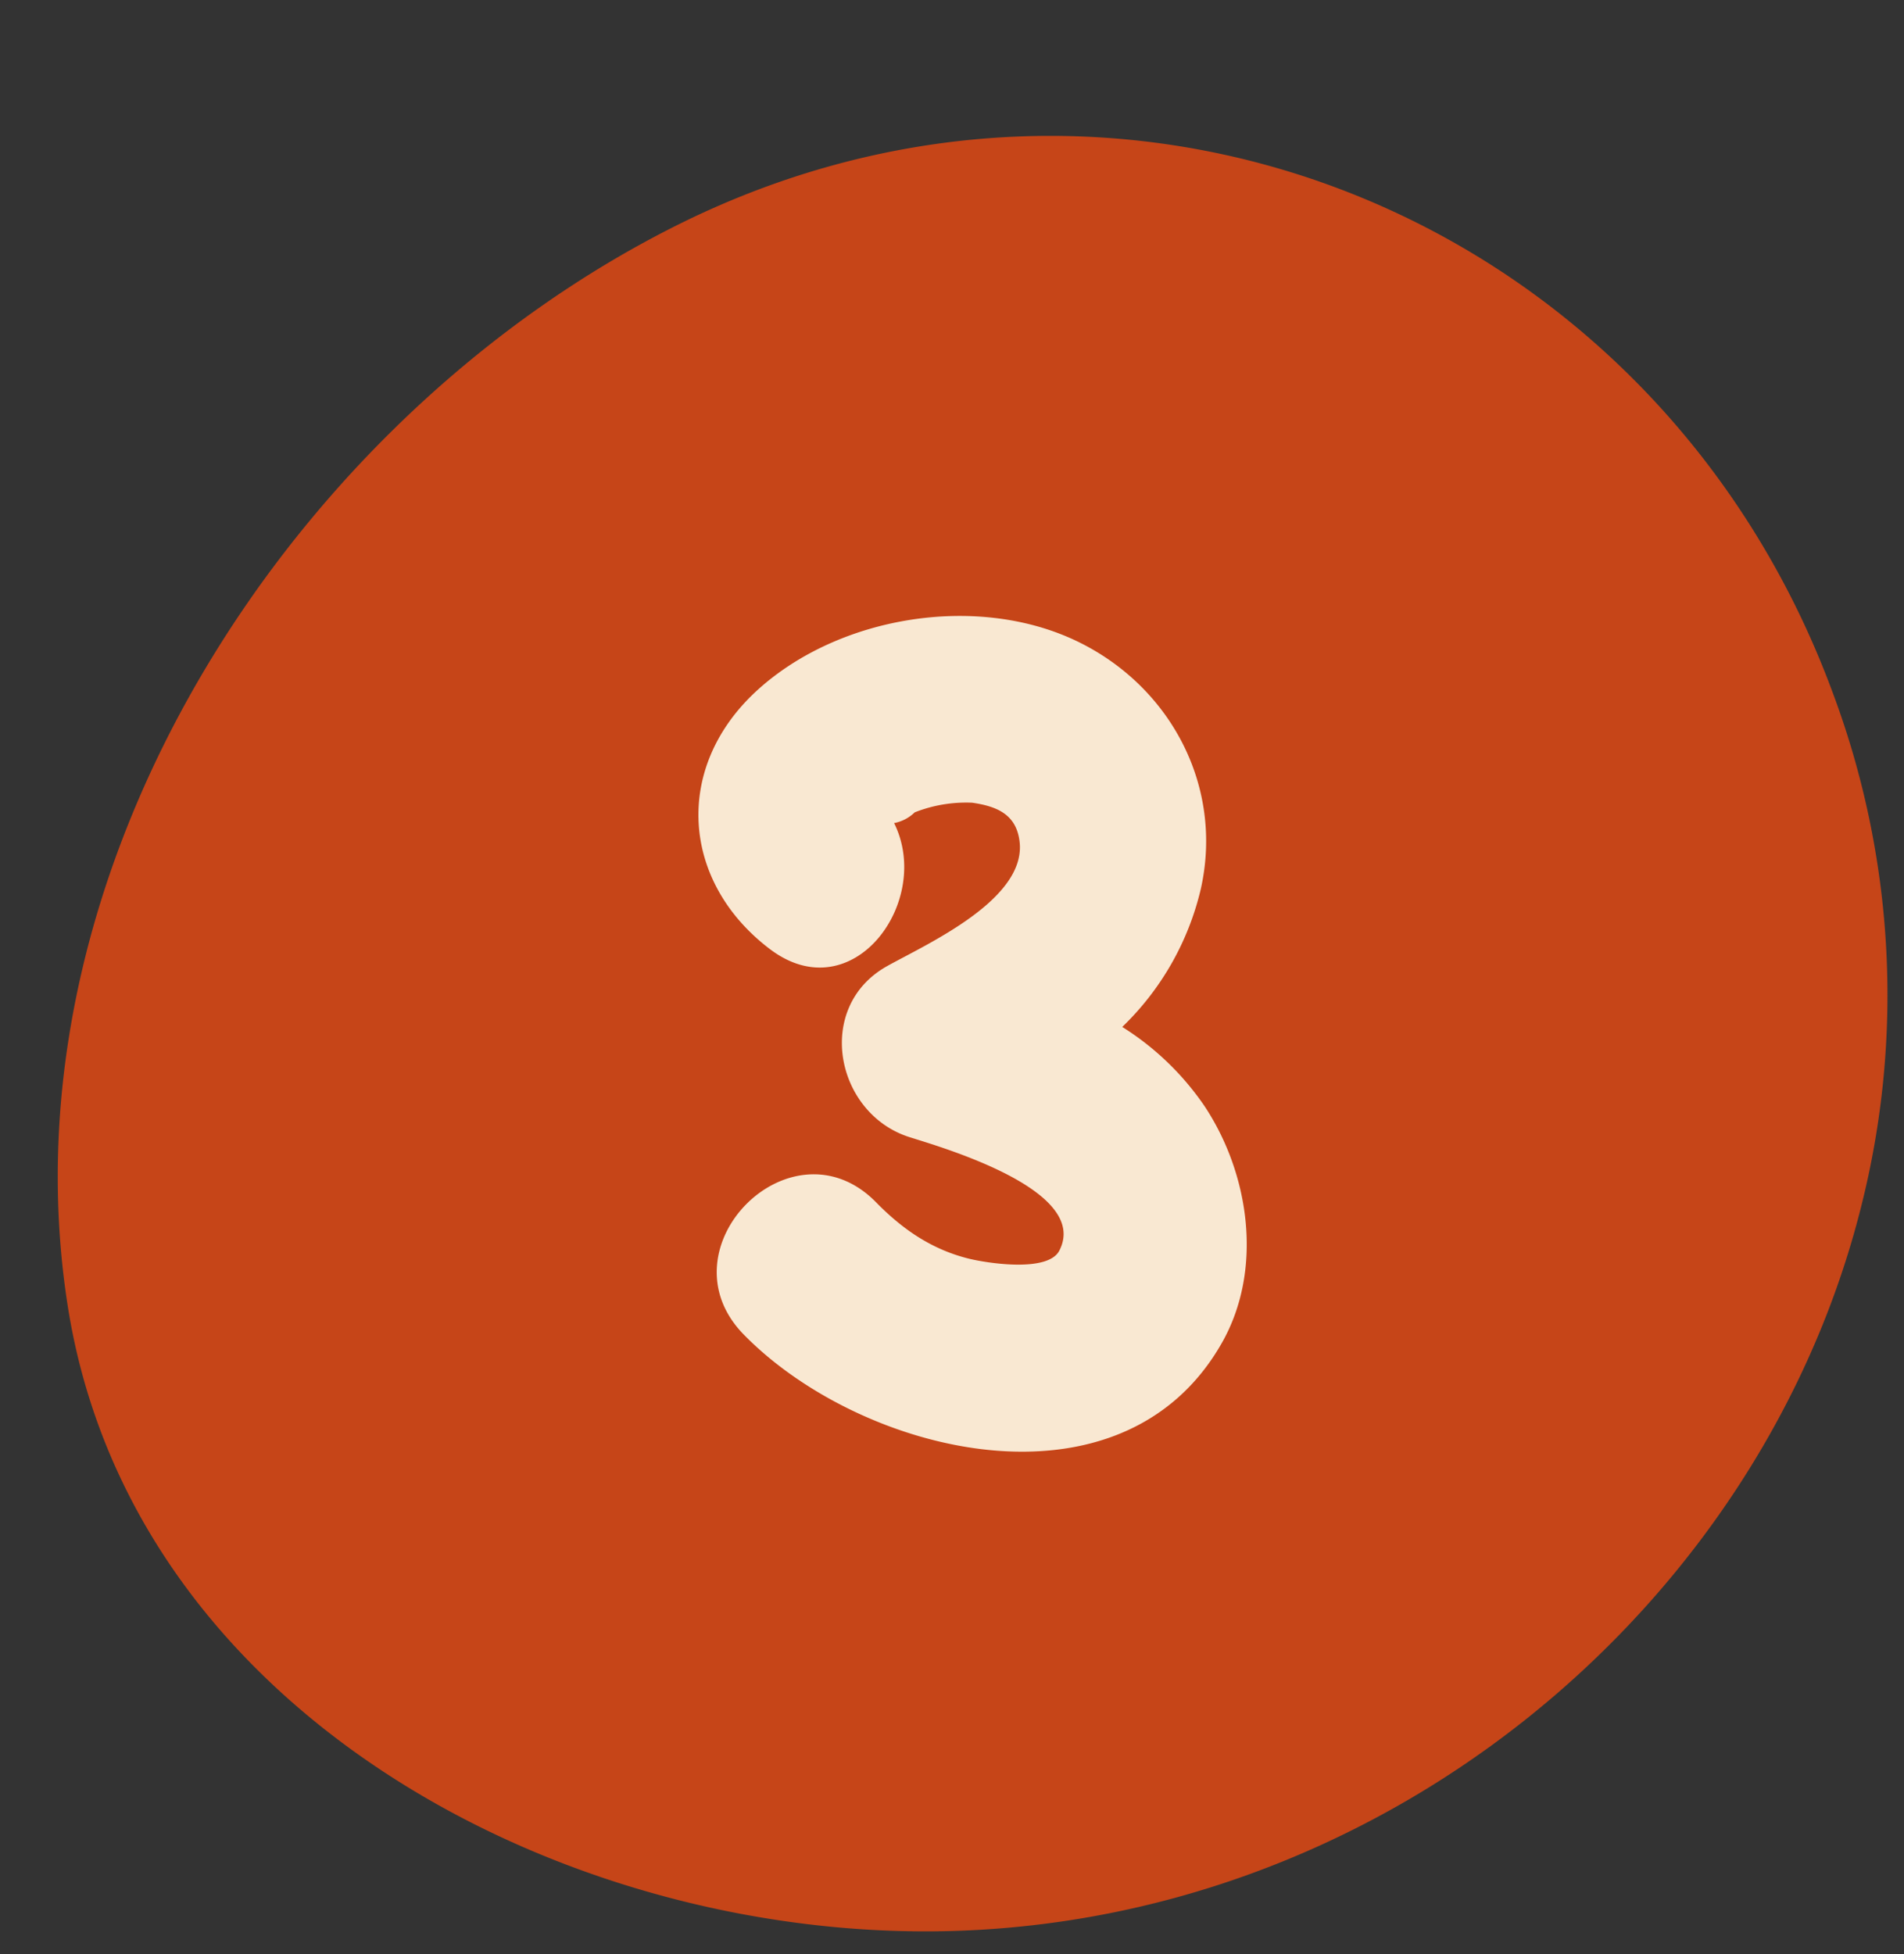 <?xml version="1.0" encoding="UTF-8"?>
<!DOCTYPE svg PUBLIC '-//W3C//DTD SVG 1.0//EN'
          'http://www.w3.org/TR/2001/REC-SVG-20010904/DTD/svg10.dtd'>
<svg height="284.1" preserveAspectRatio="xMidYMid meet" version="1.0" viewBox="-8.4 -19.8 276.9 284.1" width="276.9" xmlns="http://www.w3.org/2000/svg" xmlns:xlink="http://www.w3.org/1999/xlink" zoomAndPan="magnify"
><rect x="-8.4" y="-19.8" width="276.9" height="284.1" fill="#333333" stroke="none"/><g data-name="Layer 2"
  ><g data-name="Layer 1"
    ><g id="change1_1"
      ><path d="M262.24,155.75c-14.16,56.2-65.8,101.2-127.64,105C77.52,264.32,10.84,231,1.41,169.82c-9.82-63.68,32.93-129.17,88.89-157,65.61-32.58,142.31-.86,167.8,68A125.45,125.45,0,0,1,262.24,155.75Z" fill="#c64518"
      /></g
      ><g id="change2_1"
      ><path d="M166.76,141a40.59,40.59,0,0,0-11.95-11.49,40.8,40.8,0,0,0,11.41-20c3.43-15.17-4.6-29.9-18.48-36.31-14.37-6.63-34.08-3.4-45.88,7.24-12.44,11.22-11.23,28,1.77,37.8,12,9,23.66-7,18-18.37a5.89,5.89,0,0,0,3-1.56,20.4,20.4,0,0,1,8.36-1.4c3.64.53,6.38,1.71,6.88,5.58,1.1,8.5-13.58,15-19.26,18.18-10.6,5.91-7.56,21.42,3.25,24.86,4.52,1.44,26.35,7.67,21.8,16.5-1.65,3.22-10.48,1.82-13.08,1.19-5.43-1.32-9.71-4.27-13.57-8.21-12.28-12.53-31.51,6.71-19.24,19.23,17,17.39,55,27,69.59,1.1C175.32,164.73,173.33,150.89,166.76,141Z" fill="#f9e8d2"
      /></g
    ></g
  ></g
></svg
>

